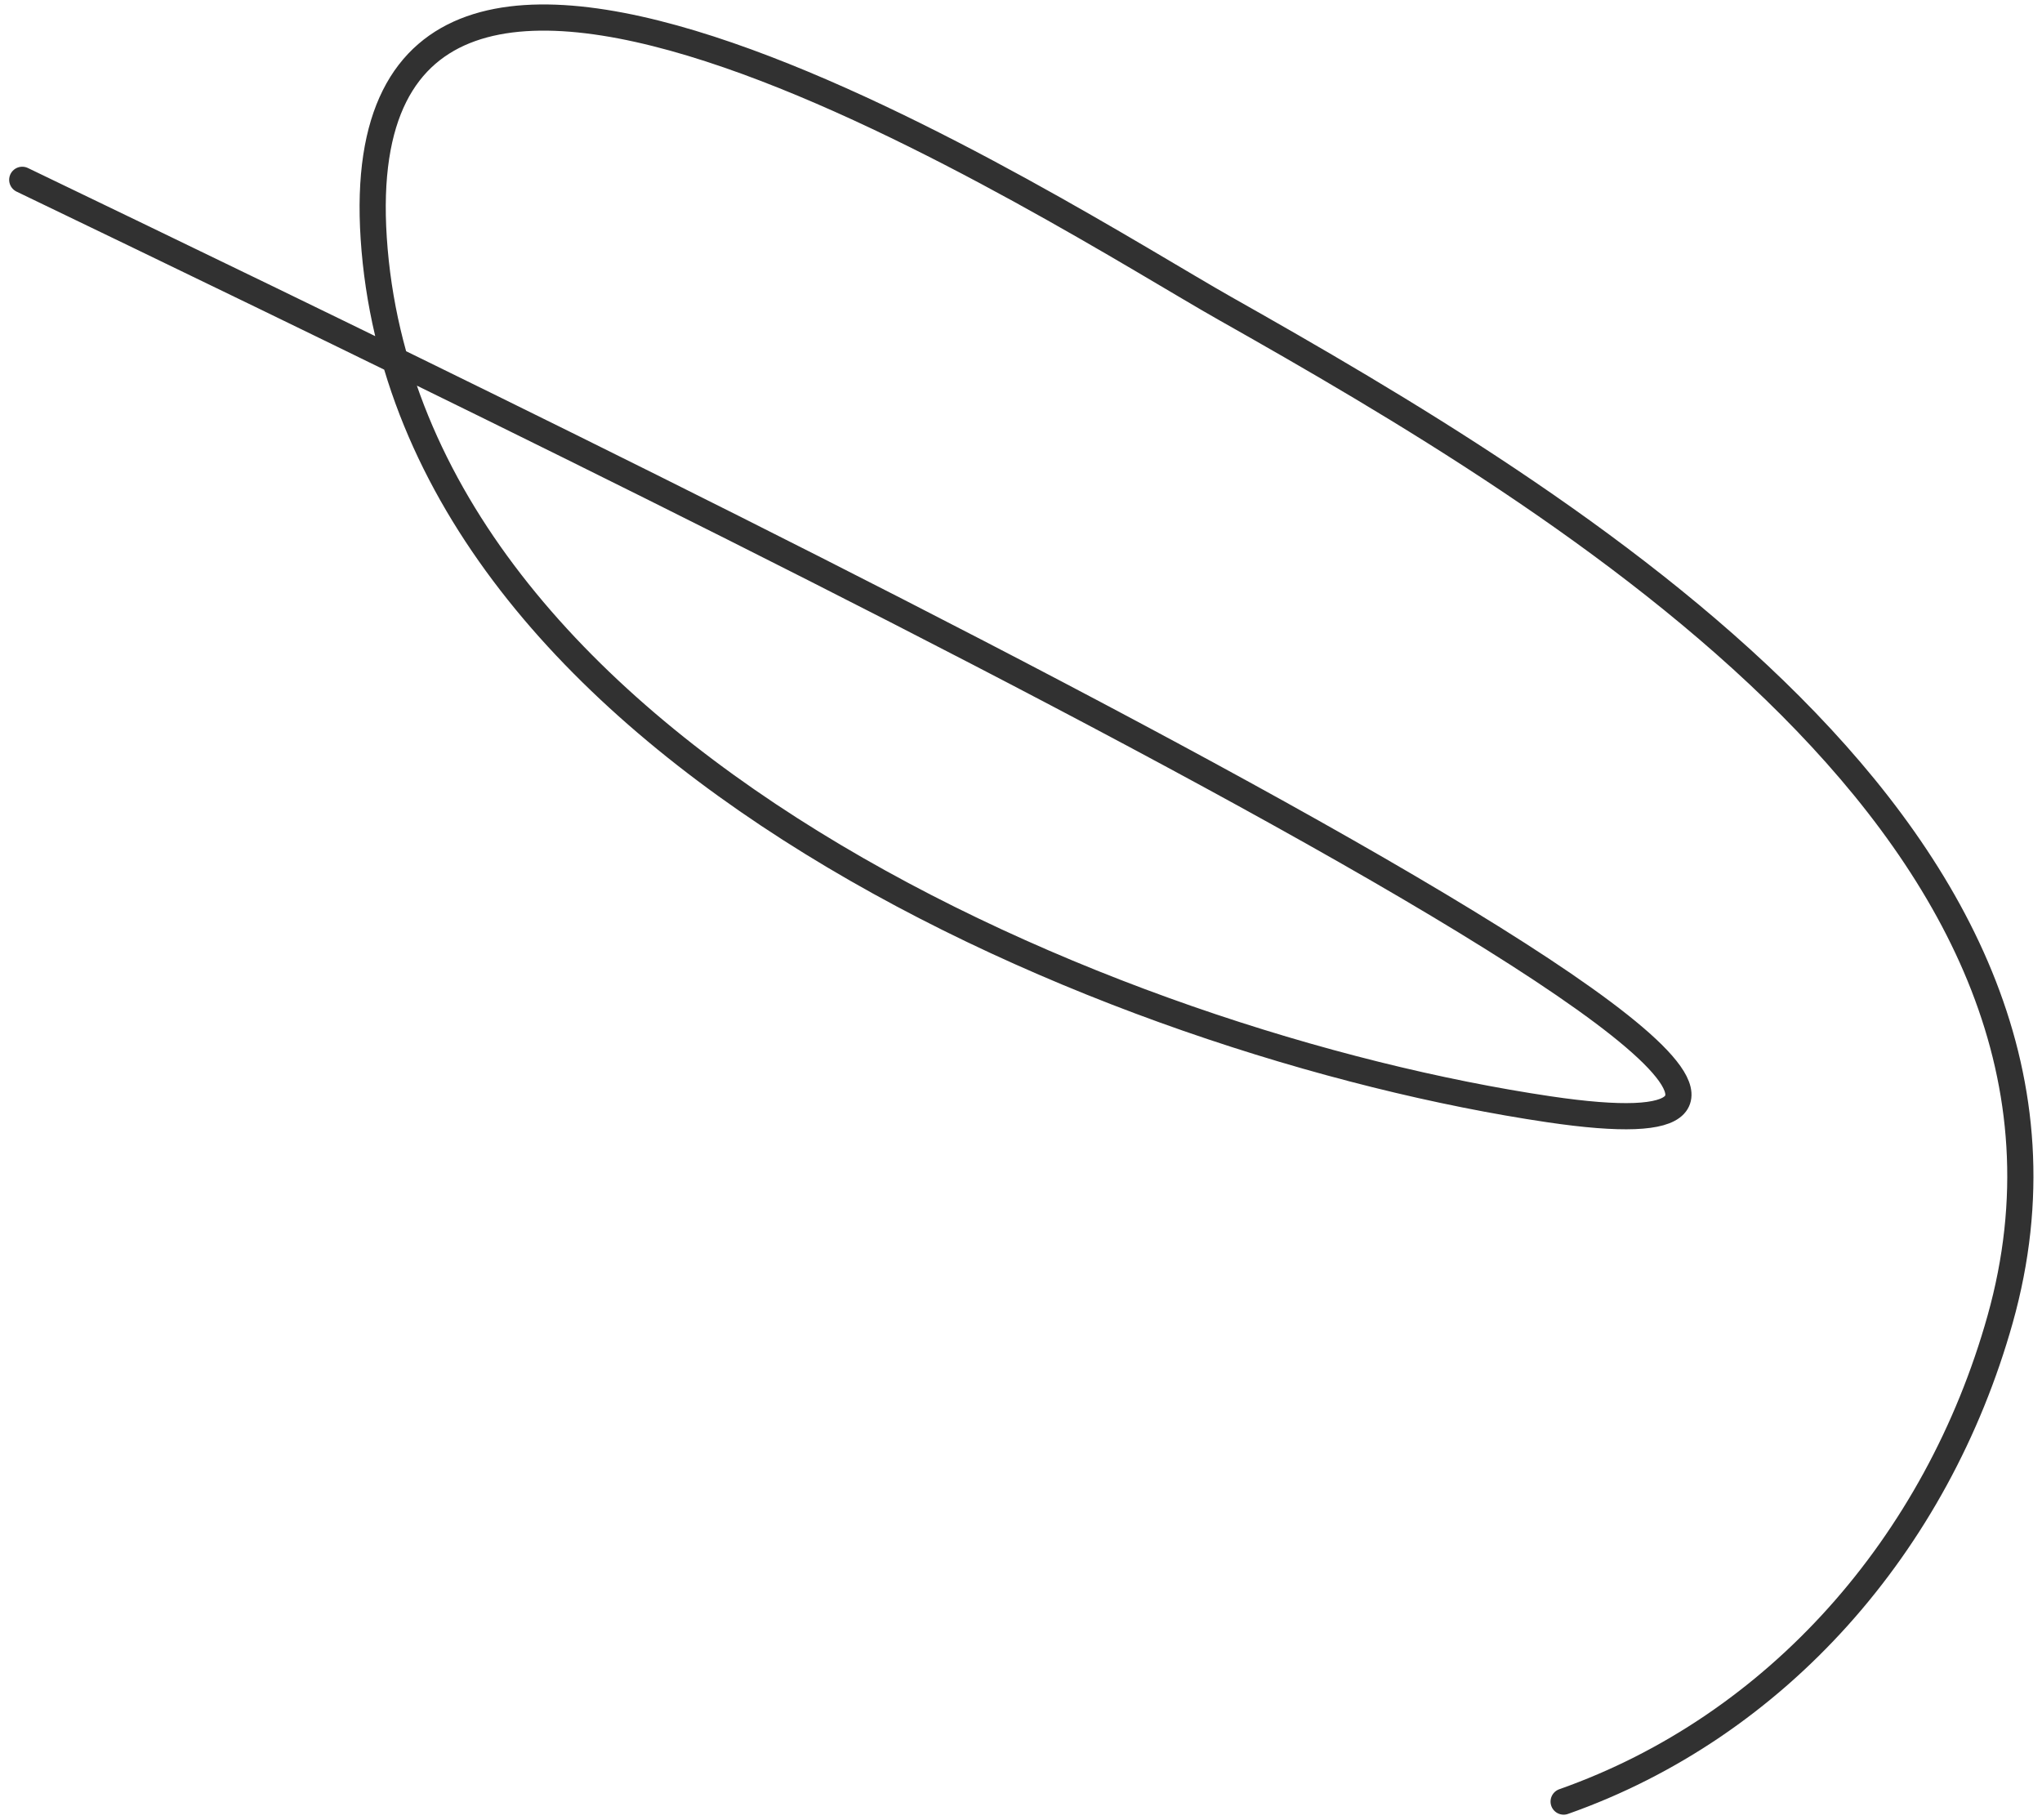 <?xml version="1.0" encoding="UTF-8"?> <svg xmlns="http://www.w3.org/2000/svg" width="156" height="139" viewBox="0 0 156 139" fill="none"> <path d="M1.7 13.736C42.699 33.489 163.333 91.413 118.317 84.733C85.316 79.835 31.122 57.519 28.55 18.192C26.088 -19.451 81.535 16.754 93.565 23.549C119.536 38.218 163.099 64.108 152.8 100.783C147.977 117.96 135.743 131.878 119.455 137.62" stroke="#313131" stroke-width="2" stroke-linecap="round"></path> </svg> 